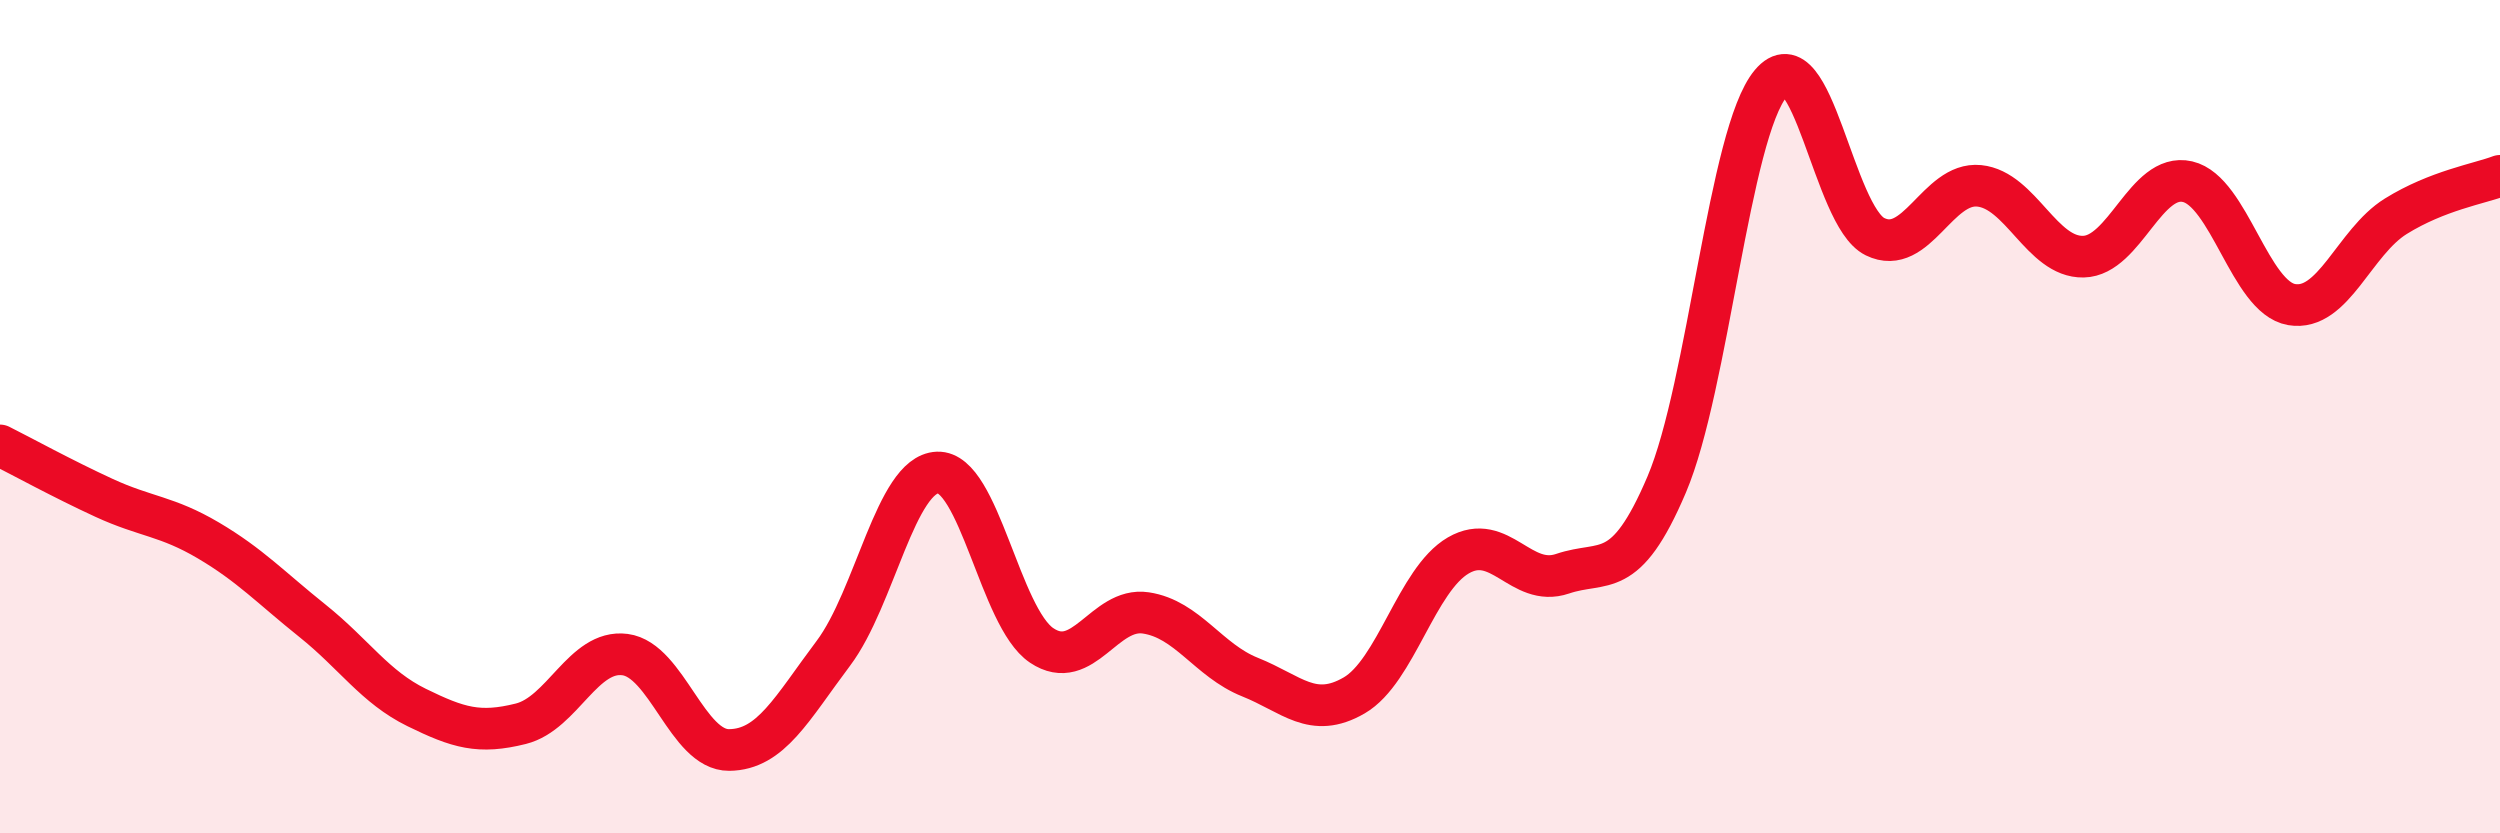
    <svg width="60" height="20" viewBox="0 0 60 20" xmlns="http://www.w3.org/2000/svg">
      <path
        d="M 0,10.69 C 0.5,10.94 1.5,11.49 2.5,11.95 C 3.5,12.41 4,12.38 5,12.97 C 6,13.56 6.5,14.1 7.5,14.9 C 8.5,15.7 9,16.49 10,16.98 C 11,17.47 11.5,17.62 12.5,17.37 C 13.5,17.12 14,15.58 15,15.71 C 16,15.84 16.5,18.01 17.5,18 C 18.5,17.99 19,17.01 20,15.68 C 21,14.35 21.5,11.38 22.5,11.34 C 23.5,11.3 24,14.82 25,15.49 C 26,16.16 26.5,14.56 27.5,14.71 C 28.5,14.86 29,15.85 30,16.25 C 31,16.65 31.5,17.27 32.5,16.69 C 33.5,16.11 34,13.91 35,13.33 C 36,12.75 36.5,14.11 37.5,13.77 C 38.5,13.43 39,13.98 40,11.63 C 41,9.28 41.5,3.19 42.5,2 C 43.5,0.81 44,5.19 45,5.68 C 46,6.17 46.5,4.36 47.5,4.46 C 48.5,4.56 49,6.18 50,6.16 C 51,6.14 51.5,4.13 52.5,4.36 C 53.5,4.59 54,7.14 55,7.31 C 56,7.48 56.5,5.81 57.5,5.19 C 58.5,4.57 59.5,4.41 60,4.22L60 20L0 20Z"
        fill="#EB0A25"
        opacity="0.1"
        stroke-linecap="round"
        stroke-linejoin="round"
      />
      <path
        d="M 0,10.69 C 0.5,10.94 1.5,11.49 2.5,11.95 C 3.5,12.41 4,12.38 5,12.97 C 6,13.56 6.5,14.1 7.5,14.9 C 8.5,15.7 9,16.49 10,16.98 C 11,17.47 11.5,17.62 12.5,17.37 C 13.5,17.12 14,15.58 15,15.71 C 16,15.84 16.5,18.01 17.5,18 C 18.5,17.99 19,17.01 20,15.68 C 21,14.35 21.5,11.38 22.5,11.34 C 23.5,11.3 24,14.82 25,15.49 C 26,16.16 26.5,14.56 27.5,14.71 C 28.5,14.86 29,15.85 30,16.25 C 31,16.65 31.5,17.27 32.5,16.69 C 33.5,16.11 34,13.91 35,13.33 C 36,12.75 36.5,14.11 37.5,13.77 C 38.5,13.43 39,13.98 40,11.63 C 41,9.28 41.5,3.19 42.5,2 C 43.5,0.81 44,5.19 45,5.68 C 46,6.17 46.5,4.36 47.5,4.46 C 48.5,4.56 49,6.18 50,6.16 C 51,6.14 51.5,4.13 52.5,4.36 C 53.5,4.59 54,7.14 55,7.31 C 56,7.48 56.5,5.81 57.5,5.19 C 58.5,4.57 59.5,4.41 60,4.22"
        stroke="#EB0A25"
        stroke-width="1"
        fill="none"
        stroke-linecap="round"
        stroke-linejoin="round"
      />
    </svg>
  